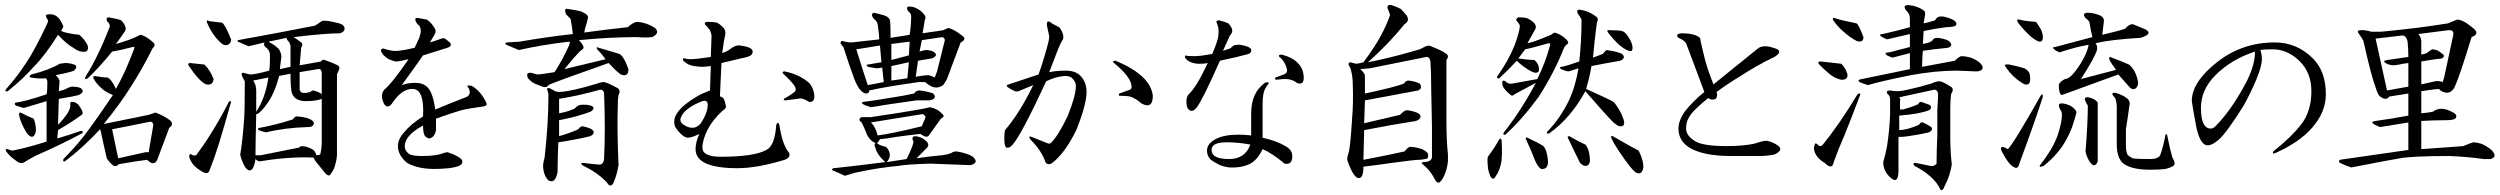 <?xml version="1.0" encoding="utf-8"?>
<!-- Generator: Adobe Illustrator 16.0.3, SVG Export Plug-In . SVG Version: 6.00 Build 0)  -->
<!DOCTYPE svg PUBLIC "-//W3C//DTD SVG 1.1//EN" "http://www.w3.org/Graphics/SVG/1.1/DTD/svg11.dtd">
<svg version="1.1" id="レイヤー_1" xmlns="http://www.w3.org/2000/svg" xmlns:xlink="http://www.w3.org/1999/xlink" x="0px"
	 y="0px" width="410px" height="32px" viewBox="0 0 410 32" style="enable-background:new 0 0 410 32;" xml:space="preserve">
<style type="text/css">
<![CDATA[
	.st0{fill:#1F2C5C;}
	.st1{fill-rule:evenodd;clip-rule:evenodd;}
	.st2{fill:#FFFFFF;}
	.st3{fill:#009DE1;}
	.st4{fill-rule:evenodd;clip-rule:evenodd;fill:#FFFFFF;}
	.st5{fill:#727171;}
	.st6{fill:#434343;}
]]>
</style>
<g>
	<path d="M10.393,4.334c-0.084,0.25-0.209,0.5-0.375,0.75c0.5,0.25,1.498,0.459,2.998,0.625c0.582,0.5,1.039,1.084,1.373,1.75
		c0.166,0.834-0.168,1.168-0.998,1c-0.334,0-0.793-0.207-1.375-0.625c-0.75-0.416-1.582-1.125-2.498-2.125
		C8.1,7.959,6.811,9.668,5.645,10.834c-1.166,1.334-2.623,2.709-4.371,4.125c-0.418,0.084-0.5-0.041-0.25-0.375
		c1.25-1.416,2.33-2.832,3.248-4.25c0.914-1.332,2.08-3.5,3.498-6.5l0.125-0.5C7.645,3.002,7.52,2.709,7.52,2.459
		c0.166-0.082,0.416-0.125,0.748-0.125C9.184,2.334,9.893,3.002,10.393,4.334z M10.643,10.334c0.58,0,1.08,0.084,1.498,0.25
		c0.5,0.168,0.5,0.5,0,1c-0.334,0.168-1.334,0.418-2.998,0.75c0.416,0.418,0.625,0.75,0.625,1l-0.125,1.625l0.875-0.25
		c0.664-0.332,1.08-0.5,1.248-0.5c0.666,0,1.166,0.084,1.5,0.25c0.498,0.418,0.373,0.793-0.375,1.125
		c-0.584,0.168-1.668,0.375-3.248,0.625l-0.125,4.25c0.666-0.666,1.207-1.332,1.623-2c0.332-0.582,0.457-1.041,0.375-1.375
		c0-0.332,0.125-0.457,0.375-0.375c0.332,0,0.666,0.168,1,0.5c0.666,0.918,0.83,1.459,0.5,1.625c-1,0.75-2.293,1.584-3.873,2.5
		l-0.125,1.375c1.414-0.416,2.705-0.832,3.873-1.25c0.332,0,0.414,0.125,0.25,0.375c-2.334,1.25-4.832,2.459-7.496,3.625
		c-0.834,0.418-1.498,0.793-1.998,1.125c-0.418,0.25-0.834,0.209-1.25-0.125c-0.832-0.582-1.416-1.125-1.748-1.625
		c-0.168-0.332-0.084-0.457,0.25-0.375c0.166,0.084,0.416,0.168,0.75,0.25c1.998-0.416,3.871-0.916,5.621-1.5v-6.625
		c-1.418,0.418-2.666,0.793-3.748,1.125l-1.25-0.375c-0.25-0.166-0.293-0.332-0.125-0.5c0.916-0.082,2.623-0.541,5.123-1.375
		c0.082-0.332,0.125-1,0.125-2c0-0.25-0.084-0.457-0.25-0.625c-0.668,0.084-1.5,0.043-2.498-0.125
		c-0.25-0.166-0.209-0.332,0.123-0.5c2-0.5,3.539-1.082,4.623-1.75L10.643,10.334z M5.895,21.459
		c-0.25,1.168-0.75,1.293-1.498,0.375c-0.668-1.082-1.084-2.041-1.25-2.875c-0.084-0.5,0.082-0.625,0.5-0.375
		c0.582,0.334,1.207,0.625,1.873,0.875C5.77,20.043,5.895,20.709,5.895,21.459z M19.885,3.334c0.666,0.75,0.875,1.334,0.625,1.75
		c-0.5,0.75-1,1.459-1.498,2.125c1.498-0.416,2.664-0.832,3.496-1.25c0.25-0.166,0.457-0.25,0.625-0.25
		c0.582,0.168,1.25,0.584,1.998,1.25c0.332,0.25,0.291,0.584-0.125,1c-1.166,2.334-2.373,4.459-3.621,6.375
		c-1.084,1.75-2.541,3.75-4.373,6l7.371-1.5c0.5-0.166,0.873-0.291,1.123-0.375c1.082,0.418,1.916,0.875,2.498,1.375
		c0.332,0.418,0.25,0.793-0.248,1.125l-1.875,5c-0.168,0.5-0.375,0.75-0.625,0.75c-0.25,0.168-0.623,0-1.123-0.5
		c-1.334,0.168-2.707,0.375-4.123,0.625l-0.625,0.125c-0.084,0.25-0.332,0.332-0.748,0.25c-0.5-0.416-0.875-0.832-1.125-1.25
		c-0.334-1.416-0.668-2.916-1-4.5l-0.123-0.25c-1.75,1.918-3.666,3.668-5.746,5.25c-0.25,0.084-0.334-0.041-0.25-0.375
		c1.748-1.75,3.205-3.457,4.371-5.125c0.75-1,1.998-2.791,3.748-5.375c-0.834-0.332-1.459-0.707-1.875-1.125
		c-0.498-0.416-0.916-0.916-1.248-1.5c-0.168-0.25-0.125-0.416,0.125-0.5c0.916,0.168,1.623,0.25,2.123,0.25
		c0.416,0.168,0.875,0.793,1.375,1.875c1.08-1.916,2.08-4.125,2.998-6.625c0.082-0.25,0-0.332-0.25-0.25
		c-1.668,0.418-2.791,0.668-3.373,0.75c-1.418,1.75-2.748,3.209-3.998,4.375c-0.418,0.25-0.543,0.168-0.375-0.25
		c0.832-1.332,1.5-2.541,2-3.625c0.664-1.332,1.33-2.875,1.998-4.625c0-0.332-0.125-0.582-0.375-0.75
		c-0.25-0.416-0.209-0.666,0.125-0.75C18.762,3.002,19.467,3.168,19.885,3.334z M18.387,21.209l0.998,4.75l4.498-1h0.5l0.748-4.375
		c0-0.416-0.168-0.625-0.498-0.625L18.387,21.209z"/>
	<path d="M33.527,10.584c0.666,0.668,1.166,1.459,1.5,2.375c-0.084,0.75-0.5,1.043-1.25,0.875c-0.75-0.332-1.707-1.375-2.873-3.125
		c-0.084-0.25,0-0.375,0.25-0.375C31.986,10.418,32.779,10.502,33.527,10.584z M37.9,16.709c-0.75,2.668-1.418,4.959-2,6.875
		c-0.498,1.584-0.998,3-1.498,4.25c-0.168,0.582-0.543,0.707-1.125,0.375c-1.248-0.668-1.998-1.5-2.248-2.5
		c0-0.416,0.125-0.541,0.375-0.375c0.25,0.168,0.5,0.209,0.75,0.125c0.83-1.082,1.58-2.166,2.248-3.25
		c1.166-1.832,2.205-3.666,3.123-5.5C37.691,16.543,37.816,16.543,37.9,16.709z M36.4,3.709c0.332,0.168,0.832,1.084,1.5,2.75
		c0,0.418-0.168,0.709-0.5,0.875c-0.418,0.168-0.834,0.043-1.25-0.375c-0.916-0.832-1.666-1.957-2.248-3.375
		c0-0.25,0.125-0.291,0.375-0.125C35.527,3.627,36.232,3.709,36.4,3.709z M55.637,3.834c0.582,0.168,0.875,0.459,0.875,0.875
		c0,0.334-0.25,0.584-0.75,0.75c-1.582,0-4.121,0.209-7.619,0.625c0.416,0.25,0.832,0.543,1.25,0.875c0.25,0.168,0.25,0.459,0,0.875
		l-0.25,2.875l3.498-0.625c0.164-0.25,0.373-0.332,0.623-0.25c0.916,0.334,1.625,0.625,2.125,0.875
		c0.248,0.168,0.33,0.375,0.248,0.625c-0.166,0.418-0.291,0.709-0.373,0.875v13.125c0,0.5-0.125,1.168-0.375,2
		c-0.168,0.5-0.375,0.875-0.625,1.125c-0.168,0.416-0.459,0.416-0.875,0l-1.623-2l-0.375-0.625c-1.832-0.082-3.873,0-6.121,0.25
		c-0.75,0.084-1.623,0.209-2.623,0.375c-0.25,0-0.5-0.125-0.75-0.375c-0.168,1.25-0.498,1.875-0.998,1.875
		c-0.334-0.084-0.625-0.375-0.875-0.875c-0.334-0.666-0.543-1.25-0.625-1.75c0.25-1.416,0.457-3.291,0.625-5.625
		c0.082-1,0.125-3.125,0.125-6.375c-0.25-0.416-0.418-0.75-0.5-1c-0.084-0.332,0.041-0.457,0.375-0.375
		c0.25,0.084,0.582,0.168,1,0.25c0.58,0,1.623-0.207,3.123-0.625c0.082-0.416,0.125-1.082,0.125-2v-0.5
		c0-0.582-0.25-1.041-0.75-1.375c-0.25-0.25-0.293-0.5-0.125-0.75c-0.75,0.168-1.625,0.375-2.623,0.625l-1.75-0.75
		c-0.084-0.082-0.084-0.166,0-0.25c4.164-0.75,8.369-1.541,12.617-2.375c0.416-0.25,0.791-0.5,1.125-0.75
		C53.096,3.293,54.055,3.418,55.637,3.834z M41.521,13.209c0.166,0.25,0.291,0.5,0.375,0.75c0.082,0.334,0.125,0.625,0.125,0.875
		v3.5c1-1.5,1.666-3.375,2-5.625L41.521,13.209z M45.77,12.459c-0.5,2-1.209,3.584-2.123,4.75c-0.334,0.5-0.75,0.959-1.25,1.375
		c-0.084,0.084-0.209,0.125-0.375,0.125c-0.084,3.334-0.125,5.584-0.125,6.75h0.875l6.246-1.25l0.375-0.25
		c0.664,0,1.33,0.209,1.998,0.625c0.25,0.25,0.416,0.543,0.5,0.875c0.25,0,0.457-0.041,0.625-0.125c0.166-0.666,0.25-1.332,0.25-2
		v-7.125c-0.584,0.25-1.459,0.375-2.625,0.375s-1.916-0.416-2.248-1.25c-0.168-0.5-0.25-1.582-0.25-3.25
		C47.143,12.168,46.52,12.293,45.77,12.459z M51.266,19.834c0.25,0.25,0.291,0.459,0.125,0.625c-0.084,0.25-0.375,0.375-0.875,0.375
		c-2.582,0.084-4.871,0.375-6.869,0.875c-0.418-0.082-0.834-0.207-1.25-0.375c-0.168-0.25-0.084-0.375,0.25-0.375
		c1.748-0.332,3.539-0.791,5.371-1.375c0.25-0.332,0.457-0.5,0.625-0.5C49.973,19.168,50.848,19.418,51.266,19.834z M44.021,6.834
		c1.08,0.584,1.705,1.084,1.873,1.5c0.166,0.334,0.25,0.668,0.25,1c-0.084,0.668-0.168,1.334-0.25,2l1.748-0.375V7.584
		c0-0.25-0.125-0.541-0.375-0.875c-0.166-0.082-0.248-0.25-0.248-0.5L44.021,6.834z M49.143,14.709
		c0.082,0.25,0.207,0.418,0.375,0.5c0.332,0.084,0.789,0.043,1.373-0.125c0.166-0.166,0.332-0.25,0.5-0.25
		c0.666,0.168,1.125,0.375,1.375,0.625v-3.625c-0.084-0.416-0.293-0.582-0.625-0.5l-2.998,0.5V14.709z"/>
	<path d="M70.004,3.209c0.5,0.334,0.916,0.793,1.25,1.375c0.25,0.334,0.25,0.709,0,1.125l-0.75,1.25
		c0.582-0.166,1.207-0.375,1.873-0.625c0.166-0.082,0.375-0.082,0.625,0c0.332,0.25,0.625,0.5,0.875,0.75
		c0.166,0.334,0,0.584-0.5,0.75c-1.332,0.418-2.666,0.834-3.998,1.25c-1.166,1.668-2.332,3.293-3.496,4.875
		c0.664-0.25,1.414-0.375,2.248-0.375c0.832,0,1.498,0.25,1.998,0.75c0.582,0.584,1,1.793,1.25,3.625
		c1.58-0.666,3.248-1.332,4.996-2c0.666-0.25,0.832-0.75,0.5-1.5c-0.418-0.416-0.25-0.541,0.5-0.375
		c0.998,0.584,1.789,1.5,2.373,2.75c0.166,0.334,0,0.543-0.5,0.625c-1.334,0.168-2.541,0.375-3.623,0.625
		c-1.166,0.334-2.541,0.793-4.121,1.375v1.875c-0.168,0.834-0.543,1.293-1.125,1.375c-0.334-0.082-0.584-0.25-0.75-0.5
		c-0.168-0.332-0.25-0.875-0.25-1.625c-1.998,1.084-2.996,2.209-2.996,3.375c0,0.584,0.289,1.043,0.873,1.375
		c0.416,0.168,1.041,0.25,1.875,0.25c1.164,0,2.123-0.082,2.873-0.25c0.748-0.25,1.205-0.375,1.373-0.375
		c0.832,0.25,1.541,0.584,2.123,1c0.332,0.25,0.416,0.543,0.25,0.875c-0.168,0.332-0.873,0.582-2.123,0.75
		c-0.918,0.082-1.707,0.125-2.373,0.125c-1.834,0-3.332-0.334-4.498-1c-0.998-0.832-1.498-1.75-1.498-2.75c0-0.75,0.332-1.5,1-2.25
		c0.748-0.916,1.789-1.791,3.121-2.625c0.166-3-0.416-4.5-1.748-4.5c-1.166,0-2.248,0.75-3.248,2.25
		c-0.5,0.75-0.957,0.834-1.373,0.25c-0.25-0.5-0.375-0.957-0.375-1.375c0-0.332,0.125-0.666,0.375-1c0.83-0.666,2.164-2.332,3.996-5
		c-1.082,0.25-1.748,0.375-1.998,0.375s-0.668-0.125-1.25-0.375c-0.582-0.332-0.998-0.75-1.248-1.25
		c-0.084-0.332,0.041-0.5,0.375-0.5c0.998,0.334,1.789,0.459,2.373,0.375c0.832-0.082,1.748-0.25,2.748-0.5l0.75-1.625
		c0.166-0.5,0.25-0.875,0.25-1.125c0-0.332-0.084-0.625-0.25-0.875c-0.334-0.25-0.543-0.541-0.625-0.875
		c-0.084-0.332,0.082-0.457,0.5-0.375C69.047,3.043,69.504,3.127,70.004,3.209z"/>
	<path d="M95.191,1.834c0.832,0.334,1.25,0.668,1.25,1c-0.084,0.5-0.25,1.125-0.5,1.875l-0.125,0.625
		c2.414-0.332,4.787-0.625,7.119-0.875c0.666-0.582,1.207-0.875,1.625-0.875c0.998,0.084,1.955,0.418,2.873,1
		c0.582,0.584,0.416,1.084-0.5,1.5c-0.668,0.084-1.498,0.084-2.498,0c-2.916,0-6.08,0.168-9.494,0.5
		c0.416,0.418,0.666,0.793,0.75,1.125c0.082,0.168-0.084,0.375-0.5,0.625c-0.75,0.75-1.623,1.75-2.623,3l6.746-1.625
		c-0.418-0.582-0.875-1.125-1.375-1.625c-0.168-0.332-0.084-0.416,0.25-0.25c1.082,0.334,2.205,0.668,3.373,1
		c0.5,0.25,1,1.084,1.498,2.5c0,0.918-0.416,1.209-1.248,0.875c-0.5-0.332-1.168-0.957-1.998-1.875
		c-6.164,2.168-9.453,3.375-9.869,3.625c-0.168,0.334-0.5,0.418-1,0.25c-0.666-0.25-1.082-0.416-1.248-0.5
		c-0.25-0.082-0.625-0.375-1.125-0.875c-0.084-0.25-0.125-0.457-0.125-0.625c0.082-0.25,0.332-0.332,0.75-0.25
		c0.25,0.084,0.541,0.168,0.875,0.25c0.416,0,1.373-0.125,2.873-0.375c0.914-1.416,1.705-2.875,2.373-4.375
		c0.166-0.416,0.166-0.625,0-0.625c-2.916,0.334-5.664,0.793-8.244,1.375l-1.75-0.75c-0.498-0.166-0.582-0.332-0.25-0.5l2.125-0.125
		c2.83-0.5,5.746-0.916,8.744-1.25c-0.084-0.832-0.209-1.666-0.375-2.5c-0.168-0.166-0.418-0.416-0.75-0.75
		c-0.25-0.666-0.168-0.957,0.25-0.875C94.15,1.627,94.857,1.752,95.191,1.834z M99.064,13.459c0.416,0.084,1.08,0.375,1.998,0.875
		c0.582,0.25,0.707,0.668,0.375,1.25c-0.084,0.418-0.125,1.125-0.125,2.125c-0.084,2.168-0.043,5.293,0.125,9.375
		c-0.168,1.082-0.459,2.082-0.875,3c-0.334,0.5-0.668,0.457-0.998-0.125c-1-1.084-2.293-2-3.873-2.75c-0.5-0.332-0.5-0.5,0-0.5
		c1.166,0.168,1.914,0.25,2.248,0.25c0.666,0.166,1.041-0.125,1.125-0.875c0.166-3.25,0.166-6.875,0-10.875
		c-0.084-0.332-0.293-0.5-0.625-0.5c-2.416,0.668-4.664,1.168-6.746,1.5v2.375c0.916-0.166,1.75-0.416,2.498-0.75
		c0.416-0.416,0.75-0.625,1-0.625c0.666-0.082,1.25-0.041,1.75,0.125c0.58,0.25,0.539,0.584-0.125,1
		c-1.584,0.584-3.291,1.043-5.123,1.375v2.625c1.166-0.332,2.207-0.707,3.123-1.125c0.25-0.332,0.5-0.5,0.75-0.5
		c0.416,0.084,0.832,0.209,1.25,0.375c0.748,0.418,0.748,0.834,0,1.25c-1.75,0.418-3.498,0.75-5.248,1
		c-0.084,1.834-0.125,3.459-0.125,4.875c-0.248,1.332-0.748,1.791-1.498,1.375c-0.584-0.584-0.875-1.418-0.875-2.5
		c0-0.25,0.082-0.666,0.25-1.25c0.416-3.75,0.625-7.166,0.625-10.25c0-0.25-0.043-0.457-0.125-0.625
		c-0.25-0.666,0.082-0.707,1-0.125c0.25,0.168,0.58,0.25,0.998,0.25c1.332-0.082,3.373-0.541,6.121-1.375
		C98.355,13.543,98.73,13.459,99.064,13.459z"/>
	<path d="M116.195,3.584c0.582,0,1.041,0.043,1.375,0.125c0.33,0.168,0.664,0.418,0.998,0.75c0.332,0.334,0.457,0.75,0.375,1.25
		c-0.168,0.668-0.334,1.668-0.5,3c0.5-0.166,0.916-0.375,1.25-0.625c0.666-0.5,1.205-0.707,1.623-0.625
		c1.416,0.168,2.123,0.5,2.123,1c0,0.418-0.291,0.709-0.873,0.875l-4.248,1l-0.25,5.5c0.25,0,0.457,0.125,0.625,0.375
		c0.166,0.334,0.291,0.75,0.375,1.25c0,0.25-0.209,0.5-0.625,0.75c-0.998,0.918-1.791,1.918-2.373,3
		c-0.584,1.168-0.875,2.168-0.875,3c0,1,1,1.5,2.998,1.5c3.664,0,6.162-0.375,7.496-1.125c0.914-0.416,1.455-1.791,1.623-4.125
		c0.166-0.416,0.332-0.416,0.5,0c0.332,2.25,0.875,3.793,1.623,4.625c0.166,0.5-0.084,0.875-0.748,1.125
		c-2.998,0.916-5.58,1.375-7.746,1.375c-4.58,0-6.869-1.041-6.869-3.125c0-0.75,0.207-1.582,0.625-2.5
		c-0.834,0.418-1.459,0.625-1.875,0.625c-0.25,0-0.543-0.125-0.875-0.375c-0.416-0.332-0.791-0.75-1.123-1.25
		c-0.168-0.25-0.25-0.582-0.25-1c0-0.916,0.625-1.875,1.873-2.875c1.25-1,2.58-1.75,3.998-2.25l0.125-4l-1.25,0.125
		c-0.5,0-0.998-0.041-1.498-0.125c-0.668-0.082-1.25-0.375-1.75-0.875c-0.166-0.332-0.084-0.457,0.25-0.375
		c0.25,0.084,0.541,0.125,0.875,0.125c0.666,0,1.789-0.125,3.373-0.375l0.125-3.375c0-0.25-0.084-0.582-0.25-1
		c-0.25-0.332-0.5-0.625-0.75-0.875C115.445,3.752,115.611,3.584,116.195,3.584z M111.574,19.584c0,0.418,0.25,0.75,0.748,1
		c0.416,0.25,0.832,0.375,1.25,0.375c0.5,0,0.957-0.25,1.373-0.75c0.75-1.166,1.125-2.166,1.125-3c0-0.582-0.293-0.791-0.875-0.625
		C113.029,17.418,111.824,18.418,111.574,19.584z M132.809,13.709c0.5,0.668,0.75,1.418,0.75,2.25
		c-0.084,0.584-0.375,0.834-0.875,0.75c-0.75-0.5-1.373-0.666-1.873-0.5c-0.668,0.084-1.334,0.168-1.998,0.25
		c-0.25,0-0.334-0.082-0.25-0.25c0.748-0.416,1.33-0.791,1.748-1.125c0.25-0.25,0.25-0.582,0-1c-0.418-0.582-1.043-1.25-1.873-2
		c-0.168-0.25-0.084-0.375,0.25-0.375C130.352,12.043,131.727,12.709,132.809,13.709z"/>
	<path d="M152.055,24.209c-0.418,0.418-1,1-1.75,1.75c1.666-0.25,3.08-0.416,4.248-0.5c0.582-0.082,1.08-0.207,1.498-0.375
		c0.166-0.166,0.457-0.25,0.875-0.25c1.416,0.25,2.33,0.584,2.748,1c0.582,0.584,0.416,1-0.5,1.25
		c-1.998-0.082-4.205-0.166-6.619-0.25c-2.668,0.084-4.416,0.209-5.248,0.375c-1.998,0.166-4.371,0.541-7.119,1.125
		c-0.584,0.166-1.125,0.332-1.625,0.5c-0.498-0.25-1.166-0.543-1.998-0.875c-0.168-0.168-0.125-0.293,0.125-0.375
		c2.414-0.25,5.246-0.582,8.494-1c-0.918-0.832-1.457-1.625-1.623-2.375c-0.168-0.25-0.168-0.5,0-0.75
		c-0.584-0.25-1.043-0.707-1.375-1.375c-0.25-0.666-0.543-1.332-0.873-2c-0.5-0.332-0.5-0.625,0-0.875c0.498,0,0.998,0,1.498,0
		c5.578-0.832,8.826-1.375,9.744-1.625c0.83,0.168,1.498,0.543,1.998,1.125c0.332,0.25,0.25,0.5-0.25,0.75
		c-0.584,0.834-1.209,1.709-1.873,2.625c-0.168,0.334-0.459,0.418-0.875,0.25c-0.168-0.082-0.375-0.207-0.625-0.375
		c-1.498,0.168-2.832,0.334-3.996,0.5c-0.918,0.168-1.793,0.293-2.625,0.375c-0.166,0.334-0.332,0.543-0.498,0.625
		c0.25,0.25,0.748,0.459,1.498,0.625c0.416,0.418,0.625,0.875,0.625,1.375c0,0.334-0.168,0.709-0.5,1.125l3.248-0.5
		c0.75-1.5,1.125-2.457,1.125-2.875c-0.25-0.416-0.209-0.707,0.123-0.875c0.666,0,1.25,0.209,1.75,0.625
		C152.262,23.377,152.387,23.793,152.055,24.209z M151.055,1.834c0.666,0.584,0.875,1.043,0.625,1.375
		c-0.084,0.418-0.209,1.168-0.375,2.25l3.373-0.5c0.332-0.166,0.625-0.291,0.873-0.375c0.666,0.168,1.457,0.625,2.375,1.375
		c0.416,0.334,0.291,0.668-0.375,1l-2.248,6c-0.168,0.334-0.375,0.668-0.625,1c-0.5,0.334-0.959,0.459-1.375,0.375
		c-0.334,0-0.873-0.291-1.623-0.875h-1c-3.582,0.5-6.289,0.959-8.119,1.375c0,0.334-0.168,0.5-0.5,0.5
		c-0.334,0-0.707-0.25-1.123-0.75c-0.334-0.5-0.625-1.082-0.875-1.75c-0.584-1.582-1.168-3.291-1.748-5.125
		c-0.584-0.582-0.625-0.916-0.125-1c0.414,0.168,0.914,0.25,1.498,0.25l4.498-0.5c0-0.582-0.084-1.416-0.25-2.5
		c-0.084-0.332-0.293-0.625-0.625-0.875c-0.418-0.5-0.418-0.832,0-1c0.332,0.084,0.832,0.209,1.498,0.375
		c0.582,0.168,0.957,0.418,1.125,0.75c0.082,0.418,0.125,1.418,0.125,3l3.123-0.5c0.166-1,0.25-2.041,0.25-3.125
		c0-0.25-0.168-0.5-0.5-0.75c-0.334-0.582-0.209-0.832,0.375-0.75C149.807,1.084,150.387,1.334,151.055,1.834z M140.438,8.084
		c0.666,2.168,1.289,4.125,1.873,5.875l2.623-0.5l-0.25-2.375l-0.873,0.125l-1.5-0.25c-0.25-0.25-0.25-0.375,0-0.375l2.248-0.375
		l-0.25-2.75L140.438,8.084z M153.053,15.334c0.5,0.584,0.291,0.959-0.623,1.125c-0.418,0-1.125,0-2.125,0
		c-3.58,0.5-6.08,0.875-7.494,1.125c-1.334-0.416-1.748-0.707-1.25-0.875c0.5-0.082,1.125-0.166,1.875-0.25
		c1.498-0.25,3.039-0.5,4.621-0.75c0.75-0.166,1.375-0.291,1.873-0.375c0.166-0.332,0.457-0.5,0.875-0.5
		C151.637,14.918,152.387,15.084,153.053,15.334z M142.811,20.084c0.5,0.418,0.875,1.125,1.125,2.125
		c1.414-0.166,3.828-0.666,7.244-1.5l0.625-1.5c-0.084-0.25-0.25-0.416-0.5-0.5C148.307,19.209,145.475,19.668,142.811,20.084z
		 M146.184,7.209v2.625l2.873-0.75l0.125-2.25L146.184,7.209z M146.184,10.834v2.375l2.623-0.375l0.25-2.625L146.184,10.834z
		 M151.18,6.584l-0.375,1.875c0.5-0.166,0.832-0.25,1-0.25c0.5,0,0.914,0.084,1.248,0.25c0.666,0.418,0.582,0.793-0.25,1.125
		c-0.582,0.084-1.332,0.209-2.248,0.375l-0.375,2.625c0.916-0.166,1.625-0.25,2.125-0.25c0.332,0.084,0.664,0.209,0.998,0.375
		l0.375-1l1.25-5c0.082-0.25-0.043-0.457-0.375-0.625L151.18,6.584z"/>
	<path d="M172.951,4.084c0.414,0.168,0.705,0.334,0.873,0.5c0.5,0.75,0.666,1.375,0.5,1.875c-0.25,0.334-0.584,1.043-1,2.125
		l-1.248,3.25c0.832-0.166,1.748-0.25,2.748-0.25c1.166,0,2.039,0.375,2.623,1.125c0.5,0.668,0.75,1.459,0.75,2.375
		c0,1.334-0.543,3.375-1.625,6.125c-1.248,2.584-2.582,4.418-3.996,5.5c-0.5,0.334-0.875,0.293-1.125-0.125
		c-0.418-1.25-1.248-2.5-2.498-3.75c-0.25-0.416-0.168-0.541,0.25-0.375l2.498,1c0.332,0.168,0.582,0.125,0.75-0.125
		c0.75-0.75,1.623-2.166,2.623-4.25c0.916-2.25,1.373-3.916,1.373-5c0-0.5-0.25-0.957-0.748-1.375
		c-0.25-0.166-0.625-0.25-1.125-0.25c-1,0.084-1.998,0.375-2.998,0.875c-2.748,5.918-4.58,9.375-5.496,10.375
		c-0.334,0.418-0.668,0.584-1,0.5c-0.25-0.082-0.373-0.582-0.373-1.5c0-0.666,0.041-1.125,0.123-1.375
		c1.582-1.832,3.123-4.291,4.623-7.375l-2.123,0.875c-0.25,0.168-0.543,0.209-0.875,0.125c-0.418-0.166-0.793-0.375-1.125-0.625
		c-0.334-0.25-0.293-0.416,0.125-0.5l4.873-1.625c0.748-2.166,1.289-3.957,1.623-5.375c0.082-0.332,0.125-0.625,0.125-0.875
		c-0.168-0.75-0.293-1.332-0.375-1.75c-0.084-0.582,0.082-0.791,0.5-0.625C172.367,3.752,172.617,3.918,172.951,4.084z
		 M189.064,15.709c0,1.5-0.625,1.918-1.873,1.25c-0.668-0.582-1.293-0.957-1.875-1.125c-0.334-0.082-0.873-0.125-1.623-0.125
		c-0.25,0-0.293-0.125-0.125-0.375c0.5-0.166,1.08-0.375,1.748-0.625c0.25-0.166,0.332-0.375,0.25-0.625
		c-0.084-1-1.041-2.25-2.873-3.75c-0.25-0.25-0.168-0.375,0.25-0.375C186.773,11.543,188.814,13.459,189.064,15.709z"/>
	<path d="M201.445,3.834c0.332,0.334,0.539,0.668,0.623,1c0.082,0.334-0.043,0.668-0.373,1l-1.125,2.5l1.125-0.375
		c0.248-0.166,0.455-0.332,0.623-0.5c0.166-0.082,0.5-0.125,1-0.125c1.082,0.168,1.705,0.418,1.873,0.75
		c0.082,0.334-0.043,0.584-0.375,0.75c-1.166,0.334-2.748,0.709-4.746,1.125c-1.916,4.334-3.207,6.918-3.871,7.75
		c-0.5,0.584-0.959,0.625-1.375,0.125c-0.168-0.25-0.25-0.666-0.25-1.25c0-0.25,0.041-0.5,0.125-0.75
		c0.082-0.166,0.166-0.291,0.25-0.375c0.832-0.75,1.873-2.457,3.123-5.125c-0.334,0.084-0.793,0.125-1.375,0.125
		c-0.498,0-0.957-0.082-1.373-0.25c-0.418-0.166-0.709-0.375-0.875-0.625c-0.168-0.166-0.168-0.332,0-0.5
		c0.166,0.084,0.625,0.125,1.375,0.125c0.748,0,1.748-0.125,2.998-0.375c0.664-1.582,0.998-2.625,0.998-3.125
		c0.082-0.75,0-1.375-0.25-1.875c-0.168-0.332-0.043-0.5,0.375-0.5C200.611,3.502,201.111,3.668,201.445,3.834z M207.191,15.459
		c-0.084,0.418-0.125,1-0.125,1.75v5.375c1.498,0.334,2.748,0.793,3.746,1.375c0.75,0.418,1.125,0.959,1.125,1.625
		c0,1-0.418,1.418-1.25,1.25c-1.416-1.166-2.623-1.957-3.621-2.375c-0.584,1.25-1.334,2.084-2.25,2.5
		c-0.998,0.416-2.082,0.582-3.246,0.5c-0.584-0.084-1.084-0.209-1.5-0.375c-0.5-0.25-0.998-0.541-1.498-0.875
		c-0.418-0.416-0.625-0.916-0.625-1.5c0-0.75,0.457-1.375,1.373-1.875s2.166-0.75,3.748-0.75c0.666,0,1.375,0.043,2.123,0.125
		v-3.625c0-2.25,0.75-3.916,2.25-5c0.414-0.166,0.623-0.125,0.623,0.125C207.566,14.293,207.273,14.877,207.191,15.459z
		 M198.697,24.584c0,1,0.955,1.5,2.873,1.5c1.748,0,2.914-0.791,3.496-2.375c-1.332-0.25-2.623-0.375-3.871-0.375
		C199.527,23.334,198.697,23.752,198.697,24.584z M213.063,10.584c0.498,0.584,0.748,1.334,0.748,2.25
		c0,0.334-0.084,0.584-0.25,0.75c-0.25,0.168-0.541,0.168-0.873,0c-0.334-0.25-0.668-0.416-1-0.5c-0.418-0.166-1.209-0.166-2.373,0
		c-0.25-0.082-0.293-0.207-0.125-0.375c0.5-0.166,0.957-0.332,1.373-0.5c0.416-0.166,0.582-0.457,0.5-0.875
		c-0.25-0.916-0.666-1.582-1.248-2c-0.168-0.25-0.043-0.375,0.375-0.375C211.52,9.293,212.479,9.834,213.063,10.584z"/>
	<path d="M229.721,1.459c0.332,0.334,0.666,0.709,1,1.125c0.33,0.584,0.205,1.043-0.375,1.375c-1.668,2.084-3.666,4.168-5.996,6.25
		c2.498-0.5,4.746-1.041,6.744-1.625c0.582-0.166,1.166-0.332,1.75-0.5c0.332-0.166,0.666-0.332,0.998-0.5
		c0.332-0.166,0.707-0.125,1.125,0.125c0.916,0.334,1.664,0.709,2.248,1.125c0.332,0.25,0.332,0.584,0,1v9.875
		c0,2.334,0.082,4.209,0.25,5.625v1.125c-0.084,0.832-0.293,1.625-0.625,2.375c-0.332,0.666-0.623,1.041-0.873,1.125
		c-0.25,0-0.459-0.168-0.625-0.5c-0.5-1-1.168-1.834-1.998-2.5c-0.25-0.166-0.25-0.291,0-0.375c0.998,0,1.498-0.291,1.498-0.875
		c0-1.5,0-3.207,0-5.125l-0.125-6c0-1.832-0.043-3.332-0.125-4.5c-0.084-0.5-0.293-0.75-0.625-0.75
		c-2.998,0.584-6.119,1.209-9.367,1.875l-1.5,0.125c0.416,0.418,0.666,0.75,0.75,1v3c3.498-0.75,5.621-1.291,6.371-1.625
		c0.25-0.332,0.5-0.5,0.748-0.5c0.75,0.084,1.375,0.25,1.875,0.5c0.332,0.5,0.25,0.875-0.25,1.125l-8.744,1.625l-0.125,3.75
		l5.871-1.375c0.416-0.416,0.75-0.666,1-0.75c0.498,0,1.08,0.125,1.748,0.375c0.416,0.168,0.625,0.375,0.625,0.625
		c0,0.334-0.25,0.584-0.75,0.75c-2.666,0.418-5.496,0.918-8.494,1.5l-0.125,4.875c2.248-0.416,4.496-0.875,6.746-1.375
		c0.416-0.5,0.705-0.75,0.873-0.75c0.582,0,1.25,0.125,2,0.375c0.748,0.334,1.08,0.709,0.998,1.125c0,0.334-0.168,0.5-0.498,0.5
		c-0.418,0.084-0.75,0.125-1,0.125c-0.5,0-1.957,0.168-4.373,0.5c-1.748,0.25-3.33,0.457-4.746,0.625c0,1.25-0.25,1.875-0.75,1.875
		c-0.582,0-1.207-0.959-1.873-2.875c-0.084-0.25,0-0.75,0.25-1.5c0.166-0.75,0.332-2.457,0.5-5.125c0.166-1.916,0.207-3.916,0.125-6
		c0-0.832-0.125-1.666-0.375-2.5l-0.25-0.5c-0.168-0.25-0.084-0.416,0.25-0.5c0.25,0.084,0.582,0.168,0.998,0.25
		c0.5-0.082,0.875-0.166,1.125-0.25c1.25-1.666,2.205-3.125,2.873-4.375c0.666-1.25,1.166-2.375,1.5-3.375
		c-0.084-0.332-0.209-0.666-0.375-1c-0.168-0.5,0.041-0.707,0.623-0.625C228.721,1.002,229.221,1.209,229.721,1.459z"/>
	<path d="M246.258,26.334c-0.168,1.082-0.5,1.957-1,2.625c-0.25,0.5-0.543,0.457-0.875-0.125c-0.248-0.668-0.373-1.168-0.373-1.5
		c-0.084-0.832-0.084-1.375,0-1.625c0.748-1,1.373-1.957,1.873-2.875c0.166-0.166,0.291-0.125,0.375,0.125
		C246.34,24.209,246.34,25.334,246.258,26.334z M250.379,2.959c0.582,0.25,1.041,0.584,1.375,1c0.166,0.334,0.166,0.625,0,0.875
		c-0.418,0.75-0.834,1.5-1.25,2.25l1-0.25c0.916-0.332,1.873-0.707,2.873-1.125c0.166-0.166,0.375-0.291,0.625-0.375
		c0.748,0.25,1.373,0.625,1.873,1.125c0.416,0.418,0.416,0.709,0,0.875l-0.375,0.5c-1,2.584-2.373,5.25-4.121,8
		c-1.834,2.5-3.666,4.584-5.496,6.25c-0.334,0.084-0.418-0.041-0.25-0.375c1.914-2.416,3.662-5.125,5.246-8.125l-3.498,1.875
		c-0.25,0.25-0.459,0.293-0.625,0.125c-0.832-0.666-1.291-1.25-1.373-1.75c-0.084-0.582,0.082-0.75,0.5-0.5
		c0.33,0.334,0.705,0.459,1.123,0.375l4.123-0.75c0.914-1.916,1.58-3.666,1.998-5.25c0.166-0.416,0.125-0.625-0.125-0.625
		l-2.748,0.75l-1.125,0.25l-1.123,1.5c1.08,0.168,1.955,0.25,2.623,0.25c0.582,0.5,0.832,1.084,0.75,1.75
		c-0.168,0.418-0.584,0.459-1.25,0.125c-0.918-0.5-1.707-1.082-2.373-1.75c-0.918,1-1.873,1.959-2.873,2.875
		c-0.25,0.084-0.375,0-0.375-0.25c1.25-1.75,2.205-3.457,2.873-5.125c0.5-1.332,0.791-2.375,0.875-3.125
		c0-0.25-0.168-0.541-0.5-0.875c-0.168-0.25-0.084-0.457,0.25-0.625C249.506,2.834,249.961,2.877,250.379,2.959z M253.127,23.959
		c0.416,0.5,0.666,1.334,0.75,2.5c0,0.916-0.375,1.332-1.125,1.25c-0.332-0.168-0.666-0.625-0.998-1.375
		c-0.418-1.082-0.918-2.25-1.5-3.5c-0.084-0.25,0-0.332,0.25-0.25C251.586,23.084,252.461,23.543,253.127,23.959z M260.748,2.084
		c0.332,0.168,0.664,0.375,0.998,0.625c0.332,0.168,0.375,0.543,0.125,1.125c-0.25,1.918-0.459,3.793-0.625,5.625
		c0.666-0.25,1.207-0.457,1.625-0.625c0.25-0.332,0.457-0.541,0.625-0.625c1.164,0.168,1.998,0.375,2.498,0.625
		c0.5,0.418,0.416,0.793-0.25,1.125c-1.5,0.25-3.082,0.543-4.746,0.875c-0.168,1.084-0.459,2.334-0.875,3.75
		c2.248,1,3.748,1.709,4.496,2.125c0.332,0.334,0.75,0.959,1.25,1.875c0.332,0.75,0.5,1.25,0.5,1.5c0,0.418-0.168,0.625-0.5,0.625
		c-0.418,0.084-1.043-0.332-1.875-1.25c-0.998-1.082-2.332-2.582-3.996-4.5c-1.584,2.918-3.541,5.209-5.871,6.875
		c-0.418,0.168-0.543,0.084-0.375-0.25c1.332-1.332,2.498-3,3.498-5c0.75-1.582,1.289-3.375,1.623-5.375l-1.623,0.5
		c-0.25,0-0.668-0.125-1.25-0.375c-0.25-0.25-0.209-0.375,0.125-0.375c0.75-0.166,1.707-0.457,2.873-0.875
		c0.25-2.25,0.375-4.541,0.375-6.875c-0.168-0.332-0.375-0.666-0.625-1c-0.168-0.416-0.084-0.625,0.25-0.625
		C259.664,1.668,260.248,1.834,260.748,2.084z M260.748,26.459c-0.084,0.5-0.334,0.75-0.75,0.75c-0.25,0-0.543-0.166-0.875-0.5
		c-0.668-1.332-1.332-2.707-1.998-4.125c-0.084-0.166,0-0.25,0.25-0.25c0.998,0.584,1.873,1.043,2.623,1.375
		C260.498,24.293,260.748,25.209,260.748,26.459z M265.994,5.084c0.332,0.084,0.666,0.375,0.998,0.875
		c0.5,0.75,0.75,1.375,0.75,1.875s-0.209,0.668-0.625,0.5c-0.998-0.332-2.166-1.375-3.496-3.125c-0.084-0.25,0.082-0.332,0.498-0.25
		C265.035,4.959,265.66,5.002,265.994,5.084z M268.742,24.709c0.582,1.168,0.832,2.125,0.75,2.875c-0.168,0.75-0.543,1-1.125,0.75
		c-0.5-0.25-1.5-1.5-2.998-3.75c-0.5-0.75-0.875-1.416-1.125-2c-0.084-0.25,0-0.332,0.25-0.25
		C266.66,23.584,268.074,24.377,268.742,24.709z"/>
	<path d="M278.639,6.084c0.166,0.084,0.25,0.293,0.25,0.625l0.5,2.125c0.332,1.5,0.873,3.168,1.623,5
		c1.75-1.416,4.123-3.332,7.121-5.75c0.332-0.332,0.789-0.5,1.373-0.5c0.5,0,1.166,0.168,2,0.5c0.498,0.334,0.33,0.75-0.5,1.25
		c-1.918,0.918-3.832,2-5.746,3.25c-1.25,0.75-2.498,1.584-3.748,2.5c0.166,0.418,0.125,0.793-0.125,1.125
		c-0.168,0.084-0.334,0.125-0.5,0.125c-0.25,0-0.5-0.082-0.748-0.25c-1.668,1.334-2.709,2.375-3.123,3.125
		c-0.334,0.5-0.5,1.125-0.5,1.875s0.457,1.418,1.373,2c0.832,0.584,2.58,0.875,5.246,0.875c1.75,0,3.248-0.125,4.498-0.375
		c1-0.332,1.664-0.5,1.998-0.5c0.332,0,0.832,0.168,1.5,0.5c0.748,0.418,0.998,0.793,0.748,1.125
		c-0.168,0.25-0.457,0.459-0.873,0.625c-0.75,0.168-1.584,0.25-2.498,0.25h-4.623c-2.748,0-4.871-0.375-6.371-1.125
		c-1.498-0.75-2.248-1.875-2.248-3.375c0-0.832,0.332-1.75,1-2.75c1-1.25,2.08-2.332,3.248-3.25l-2.998-8
		c-0.334-0.416-0.75-0.707-1.25-0.875c-0.418-0.416-0.25-0.666,0.5-0.75C277.098,5.459,278.055,5.668,278.639,6.084z"/>
	<path d="M304.479,15.709c0.25-0.416,0.457-0.5,0.625-0.25c-0.998,2.668-1.873,4.918-2.623,6.75c-0.668,1.5-1.248,2.959-1.748,4.375
		c-0.168,0.916-0.668,0.957-1.5,0.125c-0.748-0.416-1.291-1-1.623-1.75c-0.168-0.582-0.168-0.957,0-1.125
		c0-0.416,0.207-0.416,0.625,0c0.166,0.168,0.375,0.168,0.623,0C300.689,21.584,302.563,18.877,304.479,15.709z M302.98,12.209
		c0.082,0.584-0.25,0.875-1,0.875c-0.748-0.166-1.416-0.5-1.998-1c-0.5-0.416-1-0.875-1.498-1.375
		c-0.418-0.416-0.375-0.625,0.125-0.625c0.664,0.084,1.789,0.209,3.371,0.375C302.48,10.959,302.813,11.543,302.98,12.209z
		 M302.355,5.209c-0.584-0.5-1.123-1.082-1.623-1.75c-0.25-0.416-0.209-0.582,0.125-0.5c0.748,0.25,1.955,0.543,3.621,0.875
		c0.25,0.168,0.625,0.918,1.125,2.25c0,0.668-0.375,0.875-1.125,0.625C303.813,6.377,303.105,5.877,302.355,5.209z M315.473,1.709
		c0.166,0.084,0.25,0.293,0.25,0.625c-0.084,0.5-0.168,1-0.25,1.5c0.748-0.166,1.373-0.332,1.873-0.5
		c0.166-0.332,0.416-0.541,0.75-0.625h0.623c1.082,0.25,1.75,0.543,2,0.875c0.25,0.334,0.166,0.584-0.25,0.75
		c-0.418,0.084-0.834,0.125-1.25,0.125c-1.332,0.168-2.582,0.375-3.746,0.625l-0.125,2.125c0.414-0.082,0.748-0.166,0.998-0.25
		c0.25-0.082,0.457-0.207,0.625-0.375c0.082-0.25,0.332-0.375,0.75-0.375c0.832,0.084,1.455,0.25,1.873,0.5
		c0.582,0.5,0.541,0.875-0.125,1.125c-1.748,0.168-3.123,0.334-4.121,0.5c-0.084,0.918-0.125,1.793-0.125,2.625
		c1.83-0.332,3.621-0.666,5.371-1c0.5-0.5,0.873-0.75,1.123-0.75s0.582,0.043,1,0.125c0.582,0.084,1.207,0.375,1.873,0.875
		c0.5,0.418,0.666,0.793,0.5,1.125c-0.168,0.25-0.5,0.375-0.998,0.375l-3.123-0.125c-2.416,0-4.957,0.25-7.621,0.75
		c-3.33,0.668-5.664,1.209-6.994,1.625c-0.584-0.166-1.043-0.332-1.375-0.5c-0.334-0.25-0.209-0.416,0.375-0.5
		c2.414-0.5,5.037-1.041,7.869-1.625V8.709c-0.998,0.25-1.957,0.5-2.873,0.75c-0.25-0.082-0.541-0.207-0.873-0.375
		c-0.418-0.332-0.293-0.5,0.375-0.5c0.998-0.25,2.123-0.541,3.371-0.875V5.584c-1.416,0.334-2.666,0.625-3.746,0.875
		c-0.418-0.166-0.75-0.332-1-0.5c-0.25-0.25-0.168-0.375,0.25-0.375c1.498-0.332,2.998-0.707,4.496-1.125V3.084
		c0-0.582-0.209-1.041-0.623-1.375c-0.418-0.582-0.293-0.875,0.373-0.875C313.973,0.918,314.805,1.209,315.473,1.709z
		 M320.094,14.334c0.25,0.25,0.207,0.625-0.125,1.125c-0.084,0.75-0.125,1.584-0.125,2.5v4.5c0,1.584,0.082,3.084,0.25,4.5
		c-0.084,0.582-0.209,1.125-0.375,1.625c-0.168,0.582-0.5,1.375-1,2.375c-0.166,0.25-0.332,0.291-0.498,0.125
		c-0.334-0.75-0.875-1.459-1.625-2.125c-0.75-0.668-1.623-1.25-2.623-1.75c-0.25-0.332-0.209-0.5,0.125-0.5
		c0.832,0.168,1.664,0.334,2.498,0.5c0.416,0.082,0.75-0.043,1-0.375c0-1.332,0.041-2.875,0.125-4.625v-4.125
		c0.082-1.25,0.125-2.166,0.125-2.75c-0.084-0.416-0.293-0.625-0.625-0.625c-1.916,0.418-3.832,0.834-5.746,1.25
		c0.166,0.168,0.207,0.375,0.125,0.625c0,0.584,0,1.043,0,1.375c0.166,0,0.332,0,0.5,0c0.914-0.25,1.748-0.541,2.498-0.875
		c0.082-0.25,0.25-0.375,0.5-0.375c0.5,0.168,0.955,0.334,1.373,0.5c0.332,0.334,0.291,0.625-0.125,0.875
		c-1.082,0.418-2.707,0.709-4.871,0.875v2.375c0.832,0,1.914-0.291,3.248-0.875c0.166-0.332,0.375-0.457,0.625-0.375
		c0.414,0.168,0.873,0.418,1.373,0.75c0.25,0.334,0.125,0.625-0.375,0.875c-1.082,0.25-2.207,0.459-3.373,0.625
		c-0.498,0.084-1.041,0.125-1.623,0.125v5.5c0,1.666-0.5,2-1.498,1c-0.668-0.668-1-1.459-1-2.375
		c0.25-0.832,0.457-1.707,0.625-2.625c0.25-1.582,0.416-3.291,0.5-5.125c0-0.75,0-1.582,0-2.5c0-0.416-0.125-0.707-0.375-0.875
		c-0.334-0.416-0.168-0.625,0.498-0.625c0.25,0.084,0.582,0.125,1,0.125c0.5,0,1.082-0.082,1.75-0.25
		c1.164-0.25,2.455-0.582,3.871-1c0.332-0.166,0.707-0.291,1.125-0.375C318.262,13.252,319.01,13.584,320.094,14.334z"/>
	<path d="M331.037,27.209c-0.168,0.332-0.375,0.416-0.625,0.25c-0.584-0.168-1.291-1.041-2.123-2.625
		c-0.334-0.832,0-0.957,0.998-0.375c0.666-0.666,2.457-3.582,5.373-8.75c0.248-0.332,0.373-0.291,0.373,0.125
		C334.367,18.002,333.035,21.793,331.037,27.209z M332.035,11.209c0.582,0.334,0.875,0.75,0.875,1.25
		c0.166,1.084-0.125,1.543-0.875,1.375c-1.248-0.666-2.291-1.625-3.121-2.875c-0.25-0.332-0.043-0.457,0.623-0.375
		C330.369,10.752,331.203,10.959,332.035,11.209z M334.785,4.959c0.164,0.418,0.248,0.793,0.248,1.125c0,0.5-0.168,0.75-0.498,0.75
		c-0.25,0-0.709-0.25-1.375-0.75c-0.668-0.582-1.373-1.332-2.123-2.25c-0.334-0.5-0.293-0.707,0.125-0.625
		c0.582,0.168,1.498,0.293,2.748,0.375C334.16,3.918,334.451,4.377,334.785,4.959z M339.531,17.334
		c0.666,0.418,0.998,0.793,0.998,1.125c-0.082,0.418-0.248,1-0.498,1.75c-0.25,0.834-0.625,1.709-1.125,2.625
		c-0.834,1.584-2.082,3.043-3.748,4.375c-0.666,0.25-0.832,0.166-0.498-0.25c1.248-1.582,2.164-3.125,2.748-4.625
		c0.498-1.5,0.748-2.666,0.748-3.5c0-0.25-0.043-0.457-0.125-0.625c-0.25-0.332-0.373-0.666-0.373-1c0-0.166,0.164-0.25,0.498-0.25
		C338.488,16.959,338.947,17.084,339.531,17.334z M342.279,2.084c0.75,0,1.498,0.168,2.248,0.5c0.416,0.25,0.582,0.584,0.5,1
		c-0.084,0.668-0.168,1.375-0.25,2.125c2.08-0.5,3.33-0.832,3.748-1c0.416-0.5,0.83-0.75,1.248-0.75
		c0.416,0.168,1.125,0.459,2.123,0.875c0.832,0.5,0.541,0.959-0.873,1.375c-3.082,0.168-5.539,0.459-7.371,0.875
		c0.25,0.25,0.332,0.625,0.25,1.125c-0.25,0.834-1.123,2.418-2.623,4.75l5.746-1.5c-0.5-0.666-0.873-1.25-1.123-1.75
		c0-0.25,0.041-0.375,0.125-0.375c1.33,0.5,2.373,0.918,3.121,1.25c0.75,0.584,1.25,1.543,1.5,2.875c0,0.418-0.084,0.709-0.25,0.875
		c-0.25,0.334-0.584,0.375-1,0.125c-0.832-0.916-1.498-1.666-1.998-2.25l-9.244,3.375c-0.25,0-0.418-0.375-0.498-1.125
		c0-0.25,0-0.457,0-0.625c0.164-0.332,0.498-0.625,0.998-0.875c0.666,0,1.541-0.875,2.623-2.625c0.75-1.25,1.166-2.25,1.25-3
		c-1.418,0.25-2.998,0.668-4.748,1.25c-0.248-0.082-0.498-0.207-0.748-0.375c-0.418-0.332-0.418-0.5,0-0.5l6.121-1.625
		c-0.168-0.666-0.334-1.5-0.5-2.5c-0.168-0.25-0.375-0.457-0.625-0.625C341.611,2.459,341.695,2.168,342.279,2.084z M344.027,16.834
		c0,3.25,0,6.459,0,9.625c-0.168,0.5-0.418,0.707-0.748,0.625c-0.334-0.166-0.668-0.625-1-1.375c-0.168-0.416-0.25-0.707-0.25-0.875
		c0.25-3.166,0.375-5.666,0.375-7.5c-0.25-0.416-0.418-0.75-0.5-1c0-0.332,0.207-0.457,0.625-0.375
		C343.279,16.127,343.777,16.418,344.027,16.834z M348.775,16.084c0.33,0.25,0.498,0.543,0.498,0.875
		c-0.168,1.25-0.373,2.668-0.623,4.25c0,0.918,0,1.793,0,2.625c0,0.668,0.082,1.168,0.25,1.5c0.082,0.168,0.373,0.375,0.873,0.625
		c0.416,0.084,1.375,0.125,2.873,0.125c0.832,0,1.375-0.207,1.625-0.625c0.332-0.916,0.623-2.041,0.873-3.375
		c0.082-0.082,0.166-0.082,0.25,0c0.332,1.668,0.625,2.918,0.875,3.75c0.25,0.418,0.375,0.75,0.375,1c0,0.332-0.5,0.625-1.5,0.875
		c-0.582,0.082-1.416,0.125-2.498,0.125c-1.748,0-3.082-0.25-3.996-0.75c-1-0.5-1.5-1.625-1.5-3.375c0-2,0-4.041,0-6.125
		c0-0.5-0.084-1-0.25-1.5c-0.168-0.166-0.334-0.375-0.5-0.625c0-0.166,0.166-0.25,0.5-0.25
		C347.732,15.459,348.357,15.752,348.775,16.084z"/>
	<path d="M379.316,9.584c1.416,1.418,2.123,3.375,2.123,5.875c0,2-0.791,3.875-2.373,5.625c-1.332,1.5-3.291,2.834-5.871,4
		c-0.418,0.168-0.543,0.084-0.375-0.25c2.082-1.666,3.623-3.166,4.623-4.5c1.08-1.416,1.623-3.207,1.623-5.375
		c0-2-0.625-3.625-1.873-4.875c-1.334-1.332-2.832-2-4.498-2c-0.998,0-1.666,0.043-1.998,0.125c0.166,0.418,0.25,0.918,0.25,1.5
		c0,0.75-0.293,1.834-0.875,3.25c-0.666,1.584-1.373,3.043-2.123,4.375c-1.832,2.918-3.166,4.75-3.998,5.5
		c-0.748,0.668-1.373,1-1.873,1c-0.918,0-1.582-1.207-1.998-3.625c-0.25-1.332-0.459-2.541-0.625-3.625
		c0-2.082,1.375-4.207,4.123-6.375c2.748-2.166,5.912-3.25,9.492-3.25C375.484,6.959,377.568,7.834,379.316,9.584z M363.328,12.334
		c-1.584,1.584-2.373,3.375-2.373,5.375c0,2.25,0.539,3.375,1.623,3.375c0.25,0,0.5-0.125,0.75-0.375
		c1.664-1.666,3.289-3.957,4.871-6.875c1.082-2,1.623-3.791,1.623-5.375C367.24,9.293,365.076,10.584,363.328,12.334z"/>
	<path d="M405.711,4.709c0.666,0.584,0.541,1.043-0.373,1.375c-0.584,1.918-1.125,3.625-1.625,5.125s-0.918,2.584-1.248,3.25
		c-0.334,0.5-0.709,0.75-1.125,0.75c-0.5,0-0.959-0.207-1.375-0.625c-0.916,0.084-1.873,0.209-2.873,0.375v3.625
		c0.832-0.082,1.457-0.166,1.875-0.25c0.416-0.332,0.914-0.5,1.498-0.5c0.5,0,1.125,0.209,1.875,0.625
		c0.33,0.168,0.498,0.375,0.498,0.625c0,0.418-0.498,0.625-1.498,0.625c-1.418,0-2.832,0.043-4.248,0.125v4.625l6.871-0.5
		c1-0.416,1.58-0.625,1.748-0.625c0.25,0,0.666,0.084,1.25,0.25c0.582,0.25,1.125,0.584,1.623,1c0.75,0.75,0.707,1.25-0.125,1.5
		c-0.332,0-0.707,0-1.123,0c-1.75-0.25-3.623-0.416-5.621-0.5c-3.998,0-6.705,0.125-8.119,0.375c-1.5,0.25-4.166,0.75-7.994,1.5
		c-0.75-0.25-1.375-0.5-1.875-0.75c-0.168-0.166-0.168-0.332,0-0.5l11.242-1.625v-4.5c-2.082,0.334-3.623,0.584-4.621,0.75
		c-0.25-0.082-0.543-0.207-0.875-0.375c-0.584-0.332-0.543-0.541,0.125-0.625c1.83-0.25,3.623-0.541,5.371-0.875v-3.625l-3.123,0.5
		c-0.168,0.25-0.375,0.375-0.623,0.375c-0.25,0-0.543-0.125-0.875-0.375c-0.25-0.166-0.5-0.666-0.75-1.5
		c-0.5-1.332-1.166-3.875-1.998-7.625c-0.168-0.332-0.375-0.666-0.625-1c-0.418-0.5-0.375-0.75,0.125-0.75
		c0.25-0.082,0.875,0,1.873,0.25h1.25c0.416,0,2.414-0.207,5.996-0.625c1.914-0.25,3.662-0.5,5.246-0.75
		c0.582-0.25,1.082-0.457,1.498-0.625C403.629,3.209,404.545,3.709,405.711,4.709z M389.598,6.334l1.873,8.5l3.498-0.625v-3.875
		c-0.668,0.084-1.166,0.168-1.498,0.25c-0.418,0.084-0.709,0.125-0.875,0.125c-0.418,0-0.793-0.082-1.125-0.25
		c-0.666-0.332-0.623-0.541,0.125-0.625l3.373-0.5c0-0.916-0.043-1.75-0.125-2.5c-0.168-0.75-0.5-1.082-0.998-1L389.598,6.334z
		 M396.594,5.584c0.332,0.334,0.498,0.75,0.498,1.25c0,0.75,0,1.459,0,2.125c0.416-0.082,0.707-0.166,0.875-0.25
		c0.25-0.166,0.541-0.375,0.875-0.625c0.166,0,0.416,0.043,0.75,0.125c0.248,0.084,0.623,0.334,1.123,0.75
		c0.166,0.25,0.082,0.459-0.25,0.625c-0.832,0.084-1.957,0.25-3.373,0.5v3.75c0.75-0.166,1.5-0.332,2.25-0.5
		c0.416-0.082,0.83-0.041,1.248,0.125l0.25-0.75l1.5-7c0.082-0.582-0.209-0.832-0.875-0.75L396.594,5.584z"/>
</g>
</svg>
